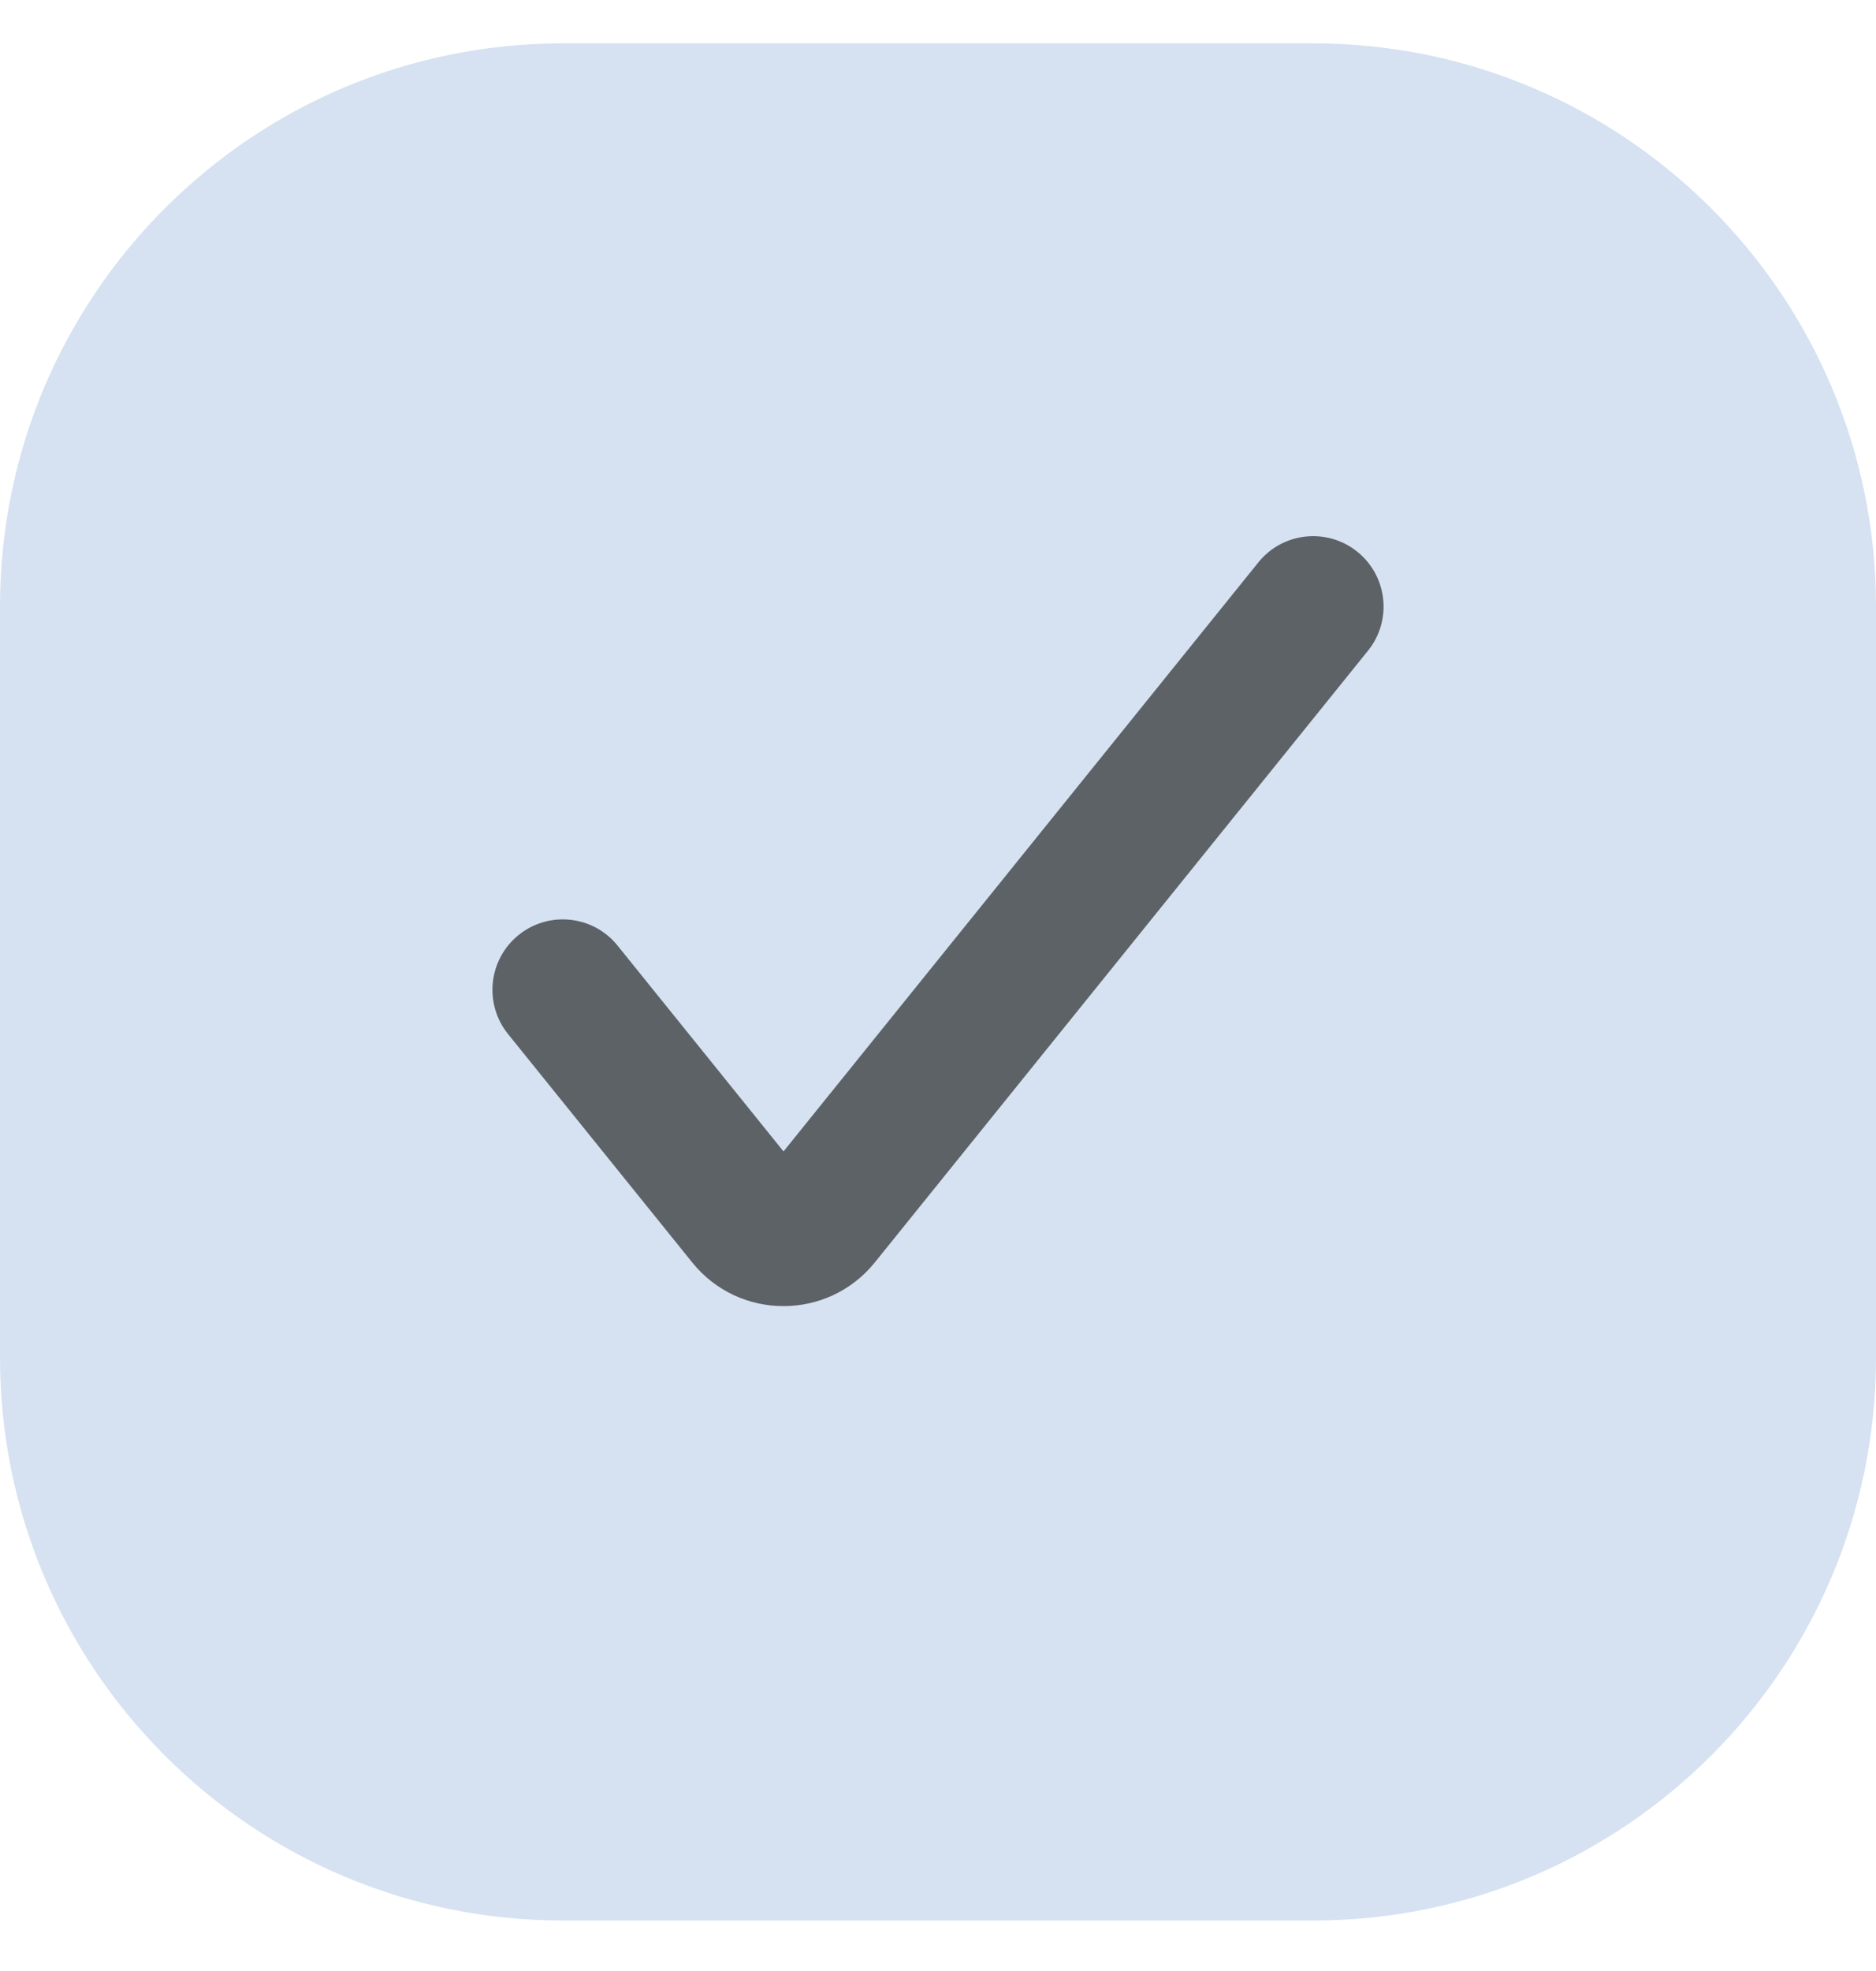 <?xml version="1.0" encoding="UTF-8"?> <svg xmlns="http://www.w3.org/2000/svg" width="20" height="21" viewBox="0 0 20 21" fill="none"> <path d="M0 6.462C0 3.149 2.686 0.462 6 0.462H14C17.314 0.462 20 3.149 20 6.462V14.462C20 17.776 17.314 20.462 14 20.462H6C2.686 20.462 0 17.776 0 14.462V6.462Z" fill="#D6E2F1"></path> <path fill-rule="evenodd" clip-rule="evenodd" d="M14.471 5.879C14.793 6.139 14.844 6.611 14.584 6.933L9.326 13.451C8.825 14.071 7.88 14.071 7.38 13.451L5.416 11.017C5.156 10.694 5.207 10.222 5.529 9.962C5.851 9.702 6.324 9.752 6.584 10.075L8.353 12.268L13.416 5.991C13.676 5.669 14.149 5.619 14.471 5.879Z" fill="#5C6266"></path> </svg> 